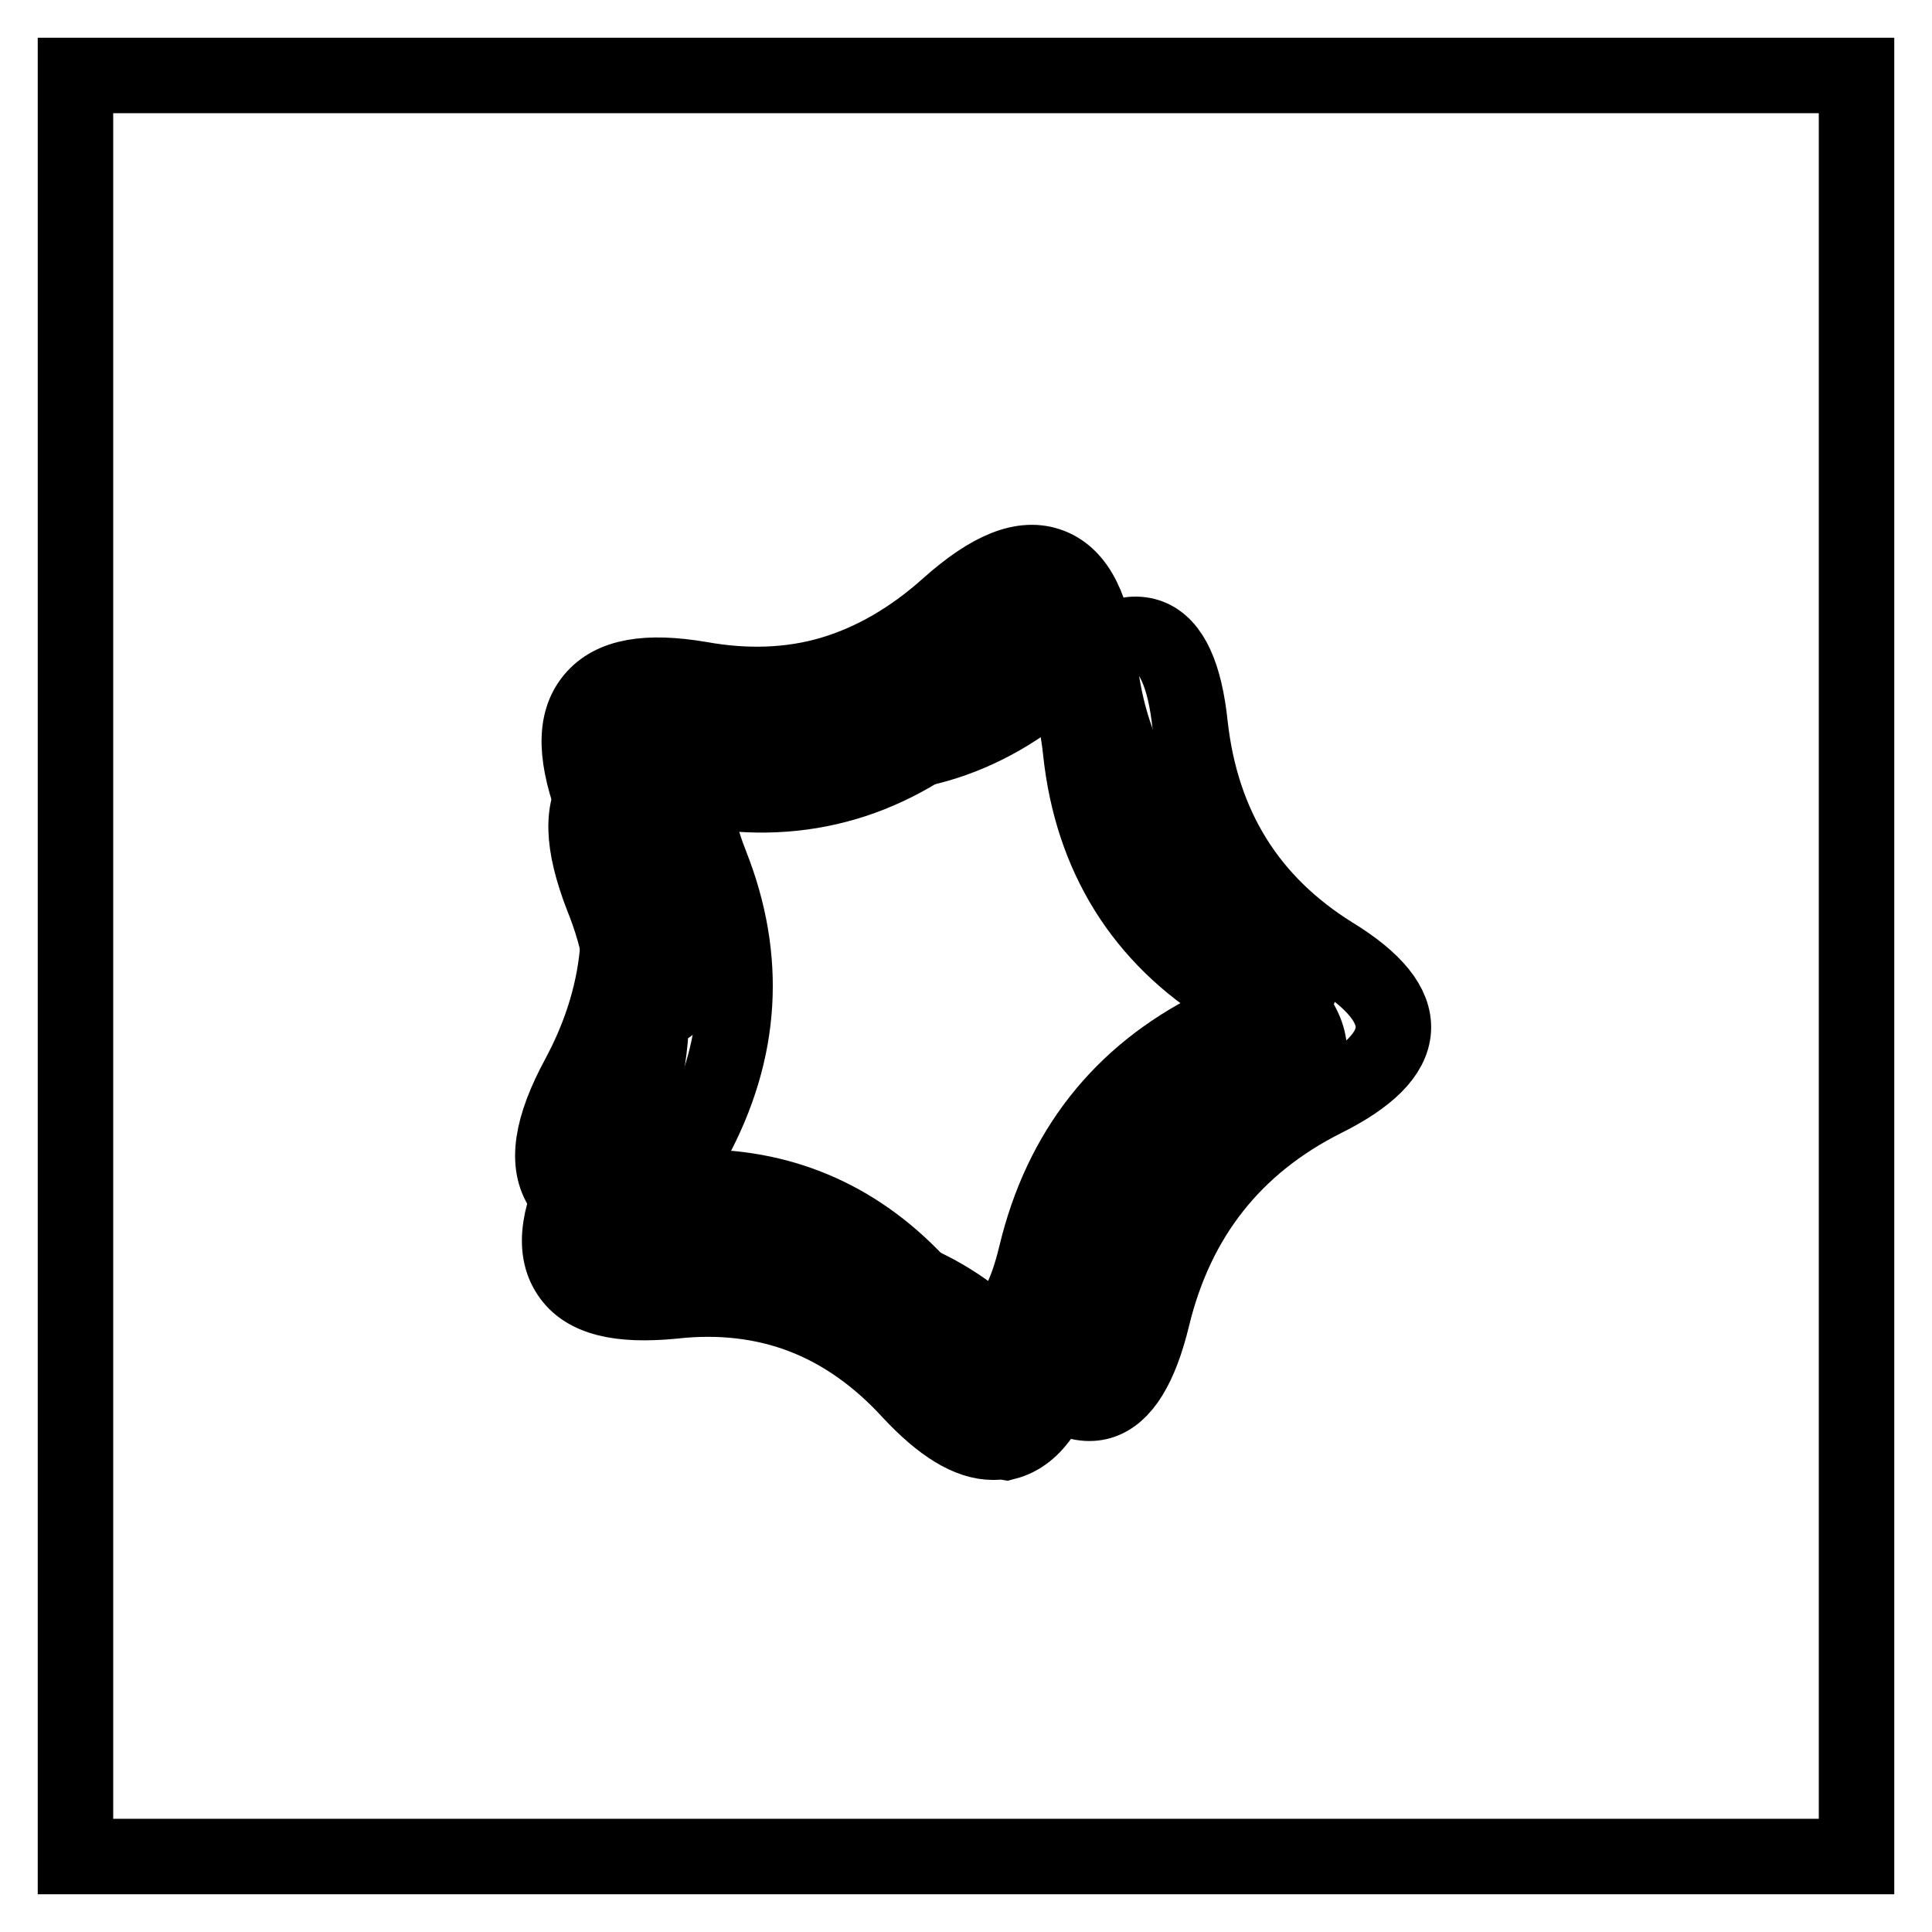 <?xml version="1.0" encoding="utf-8"?>
<!-- Svg Vector Icons : http://www.onlinewebfonts.com/icon -->
<!DOCTYPE svg PUBLIC "-//W3C//DTD SVG 1.1//EN" "http://www.w3.org/Graphics/SVG/1.1/DTD/svg11.dtd">
<svg version="1.1" xmlns="http://www.w3.org/2000/svg" xmlns:xlink="http://www.w3.org/1999/xlink" x="0px" y="0px" viewBox="0 0 256 256" enable-background="new 0 0 256 256" xml:space="preserve">
<g> <path stroke-width="10" fill-opacity="0" stroke="#000000"  d="M10,10h236v236H10V10z"/> <path stroke-width="10" fill-opacity="0" stroke="#000000"  d="M157.7,96.1c1.5,13.4,7.8,23.5,18.9,30.4c11.1,6.8,10.7,13.3-1.2,19.2c-11.9,6-19.5,15.6-22.7,28.8 c-3.2,13.2-9.2,15-18,5.3c-8.8-9.7-19.8-13.9-32.9-12.6c-13.1,1.3-16.4-4-9.9-16c6.5-12,7.2-24.2,2.3-36.6 c-4.9-12.4-0.9-17.5,11.9-15.2c12.8,2.3,24.3-1,34.3-10C150.5,80.5,156.3,82.7,157.7,96.1L157.7,96.1z"/> <path stroke-width="10" fill-opacity="0" stroke="#000000"  d="M144.9,99.4c1.5,13.4,7.8,23.5,18.9,30.4c11.1,6.8,10.7,13.3-1.2,19.2c-11.9,6-19.5,15.6-22.7,28.8 c-3.2,13.2-9.2,15-18,5.3c-8.8-9.7-19.8-13.9-32.9-12.6c-13.1,1.3-16.4-4-9.9-16c6.5-12,7.2-24.2,2.3-36.6 c-4.9-12.4-0.9-17.5,11.9-15.2c12.8,2.3,24.3-1,34.3-10C137.7,83.8,143.5,86,144.9,99.4L144.9,99.4z"/> <path stroke-width="10" fill-opacity="0" stroke="#000000"  d="M131.6,191.1c-3.2,0-6.8-2.2-11-6.7c-4.2-4.6-9-8-14.2-10c-5.2-2-11-2.7-17.2-2c-7.2,0.7-11.7-0.4-13.8-3.6 c-2.2-3.3-1.5-8.1,2.2-14.9c3.1-5.8,4.8-11.6,5.2-17.4c0.4-5.8-0.6-11.8-3-17.7c-2.7-7-2.9-11.8-0.3-14.9c2.5-3,7.1-3.8,14.2-2.6 c6.1,1.1,12,0.9,17.4-0.7c5.4-1.6,10.6-4.6,15.4-8.9c5.6-5,10-6.8,13.6-5.4c3.6,1.4,5.7,5.7,6.5,13.1c0.7,6.4,2.6,12.1,5.6,16.9 c3,4.8,7.2,8.9,12.5,12.2c6.1,3.8,9,7.5,8.8,11.4c-0.2,4-3.5,7.5-10.2,10.9c-5.7,2.9-10.4,6.6-14,11.2c-3.6,4.6-6.2,10.1-7.7,16.5 c-1.8,7.5-4.5,11.6-8.3,12.6C132.7,191,132.2,191.1,131.6,191.1L131.6,191.1z M93.6,168.7c11.5,0,21.5,4.5,29.5,13.4 c3.8,4.2,7,6.1,9.3,5.5c2.4-0.6,4.4-4.1,5.8-10c3.3-13.7,11.2-23.8,23.6-30c5.3-2.7,8.2-5.4,8.3-8c0.1-2.4-2.4-5.3-7.2-8.3 c-11.5-7.1-18.2-17.8-19.7-31.7c-0.6-5.9-2.1-9.4-4.3-10.3c-2.2-0.8-5.7,0.8-10.1,4.8c-10.4,9.3-22.4,12.9-35.8,10.5 c-5.6-1-9.3-0.5-10.9,1.4c-1.6,2-1.3,5.9,0.9,11.5c5.1,12.8,4.3,25.6-2.4,38c-2.9,5.4-3.7,9.3-2.4,11.3c1.3,1.9,5,2.7,10.6,2.1 C90.5,168.7,92.1,168.7,93.6,168.7L93.6,168.7z"/> <path stroke-width="10" fill-opacity="0" stroke="#000000"  d="M144,88.1c1.5,13.4,7.8,23.5,18.9,30.4c11.1,6.8,10.7,13.3-1.2,19.2s-19.5,15.6-22.7,28.8 c-3.2,13.2-9.2,15-18,5.3c-8.8-9.7-19.8-13.9-32.9-12.6c-13.1,1.3-16.4-4-9.9-16c6.5-12,7.2-24.2,2.3-36.6 c-4.9-12.4-0.9-17.5,11.9-15.2c12.8,2.3,24.3-1,34.3-10C136.8,72.5,142.5,74.7,144,88.1z"/> <path stroke-width="10" fill-opacity="0" stroke="#000000"  d="M130.7,179.8c-3.2,0-6.8-2.2-11-6.7c-4.2-4.6-9-8-14.2-10c-5.2-2-11-2.7-17.2-2c-7.2,0.7-11.7-0.4-13.8-3.6 c-2.2-3.2-1.5-8.1,2.2-14.9c3.1-5.8,4.8-11.6,5.2-17.4c0.4-5.8-0.6-11.8-3-17.7c-2.7-7-2.9-11.8-0.3-14.9c2.5-3,7.1-3.8,14.2-2.6 c6.1,1.1,12,0.9,17.4-0.7s10.6-4.6,15.4-8.9c5.6-5,10-6.8,13.6-5.4c3.6,1.4,5.7,5.7,6.5,13.1c0.7,6.4,2.6,12.1,5.6,16.9 c3,4.8,7.2,8.9,12.5,12.2c6.1,3.8,9,7.5,8.9,11.4c-0.2,4-3.5,7.5-10.2,10.9c-5.7,2.9-10.4,6.6-14,11.2c-3.6,4.6-6.2,10.1-7.7,16.5 c-1.8,7.5-4.5,11.6-8.3,12.6C131.8,179.7,131.3,179.8,130.7,179.8L130.7,179.8z M92.7,157.3c11.5,0,21.5,4.5,29.5,13.4 c3.8,4.2,7,6.1,9.3,5.5c2.4-0.6,4.4-4.1,5.8-10c3.3-13.7,11.2-23.8,23.6-30c5.3-2.7,8.2-5.4,8.3-8c0.1-2.4-2.4-5.3-7.2-8.3 c-11.5-7.1-18.2-17.8-19.7-31.7c-0.6-5.9-2.1-9.4-4.3-10.3c-2.2-0.8-5.7,0.8-10.1,4.8c-10.4,9.3-22.4,12.9-35.8,10.5 c-5.6-1-9.3-0.5-10.9,1.4c-1.6,2-1.3,5.9,0.9,11.5c5.1,12.8,4.3,25.6-2.4,38.1c-2.9,5.4-3.7,9.3-2.4,11.3c1.3,1.9,5,2.7,10.6,2.1 C89.6,157.4,91.1,157.3,92.7,157.3L92.7,157.3z"/> <path stroke-width="10" fill-opacity="0" stroke="#000000"  d="M122.7,92.5c-0.4,0-0.7-0.2-1-0.5c-0.3-0.5-0.2-1.2,0.3-1.6c1.5-1,2.9-2.1,4.1-3.2c0.5-0.4,1.2-0.4,1.6,0.1 c0.4,0.5,0.4,1.2-0.1,1.6c-1.4,1.2-2.8,2.4-4.4,3.5C123.1,92.4,122.9,92.5,122.7,92.5z M98.6,99.3c-0.5,0-0.8,0-0.8,0 c-0.6,0-1.1-0.6-1.1-1.2c0-0.6,0.6-1.1,1.2-1.1c0.1,0,11,0.4,21.1-4.8c0.6-0.3,1.3-0.1,1.5,0.5c0.3,0.6,0.1,1.3-0.5,1.5 C110.9,98.9,101.4,99.3,98.6,99.3z M87.9,133.5c-0.2,0-0.3,0-0.5-0.1c-0.6-0.3-0.9-0.9-0.6-1.5c2.4-5.5,1-10,1-10 c-0.2-0.6,0.1-1.3,0.7-1.5c0.6-0.2,1.3,0.1,1.5,0.7c0.1,0.2,1.7,5.3-1,11.7C88.8,133.2,88.4,133.5,87.9,133.5L87.9,133.5z"/></g>
</svg>